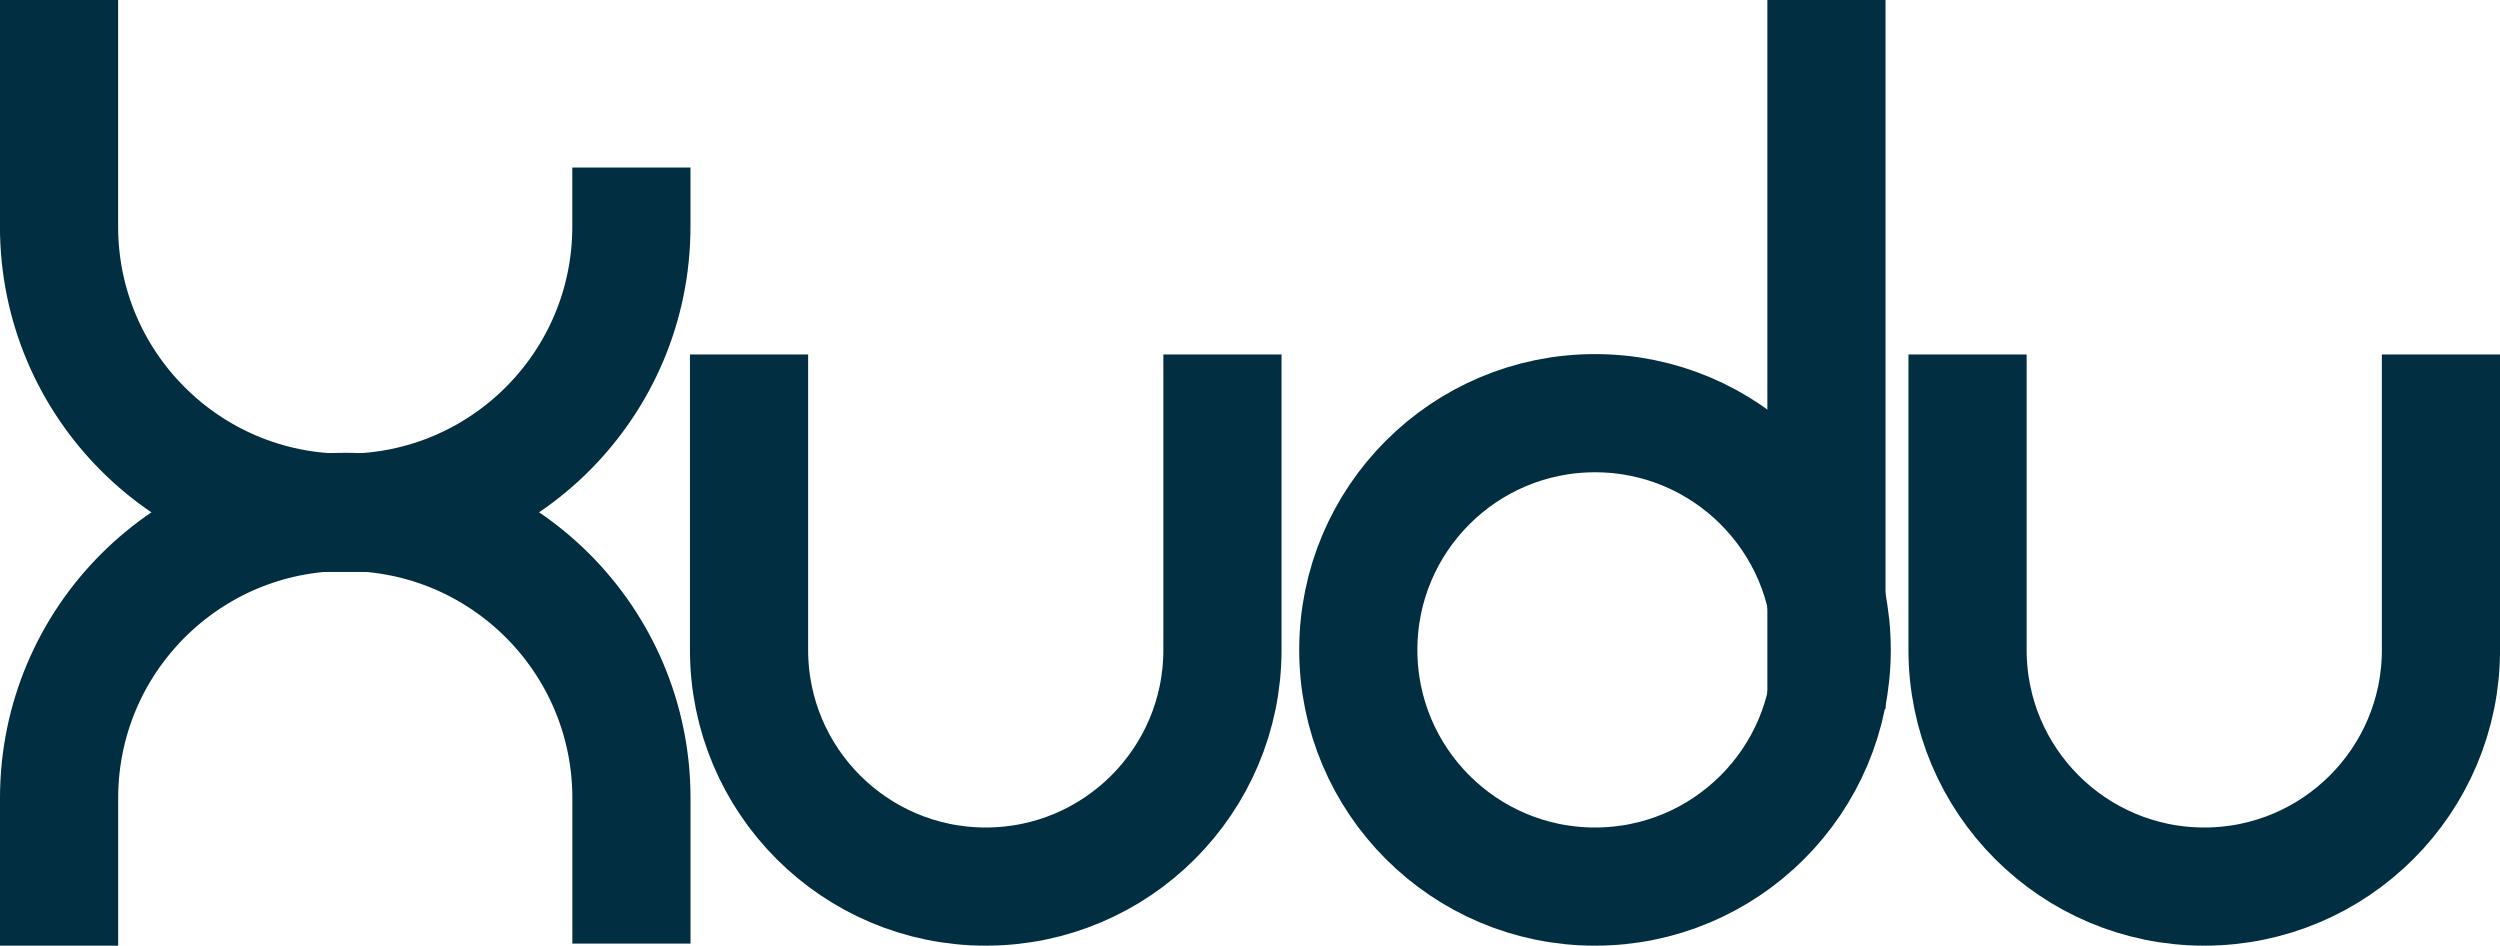<?xml version="1.0" encoding="UTF-8"?>
<svg xmlns="http://www.w3.org/2000/svg" id="Livello_1" data-name="Livello 1" viewBox="0 0 571.6 216.22">
  <defs>
    <style>
      .cls-1 {
        fill: none;
        stroke: #012e40;
        stroke-linecap: square;
        stroke-linejoin: round;
        stroke-width: 27.02px;
      }
    </style>
  </defs>
  <g>
    <path class="cls-1" d="M78.93,117.24c-36.13,0-65.43-29.29-65.43-65.43V13.51"></path>
    <path class="cls-1" d="M13.51,202.71v-20.24c0-36.13,29.29-65.43,65.43-65.43s65.43,29.29,65.43,65.43v19.76"></path>
    <path class="cls-1" d="M78.93,117.24c36.13,0,65.43-29.29,65.43-65.43"></path>
  </g>
  <path class="cls-1" d="M171.26,94.56v54.03c0,29.89,24.23,54.12,54.12,54.12s54.12-24.23,54.12-54.12v-54.03"></path>
  <path class="cls-1" d="M449.86,94.56v54.03c0,29.89,24.23,54.12,54.12,54.12s54.12-24.23,54.12-54.12v-54.03"></path>
  <g>
    <circle class="cls-1" cx="364.68" cy="148.59" r="54.12"></circle>
    <line class="cls-1" x1="417.6" y1="148.59" x2="417.6" y2="13.51"></line>
  </g>
</svg>
